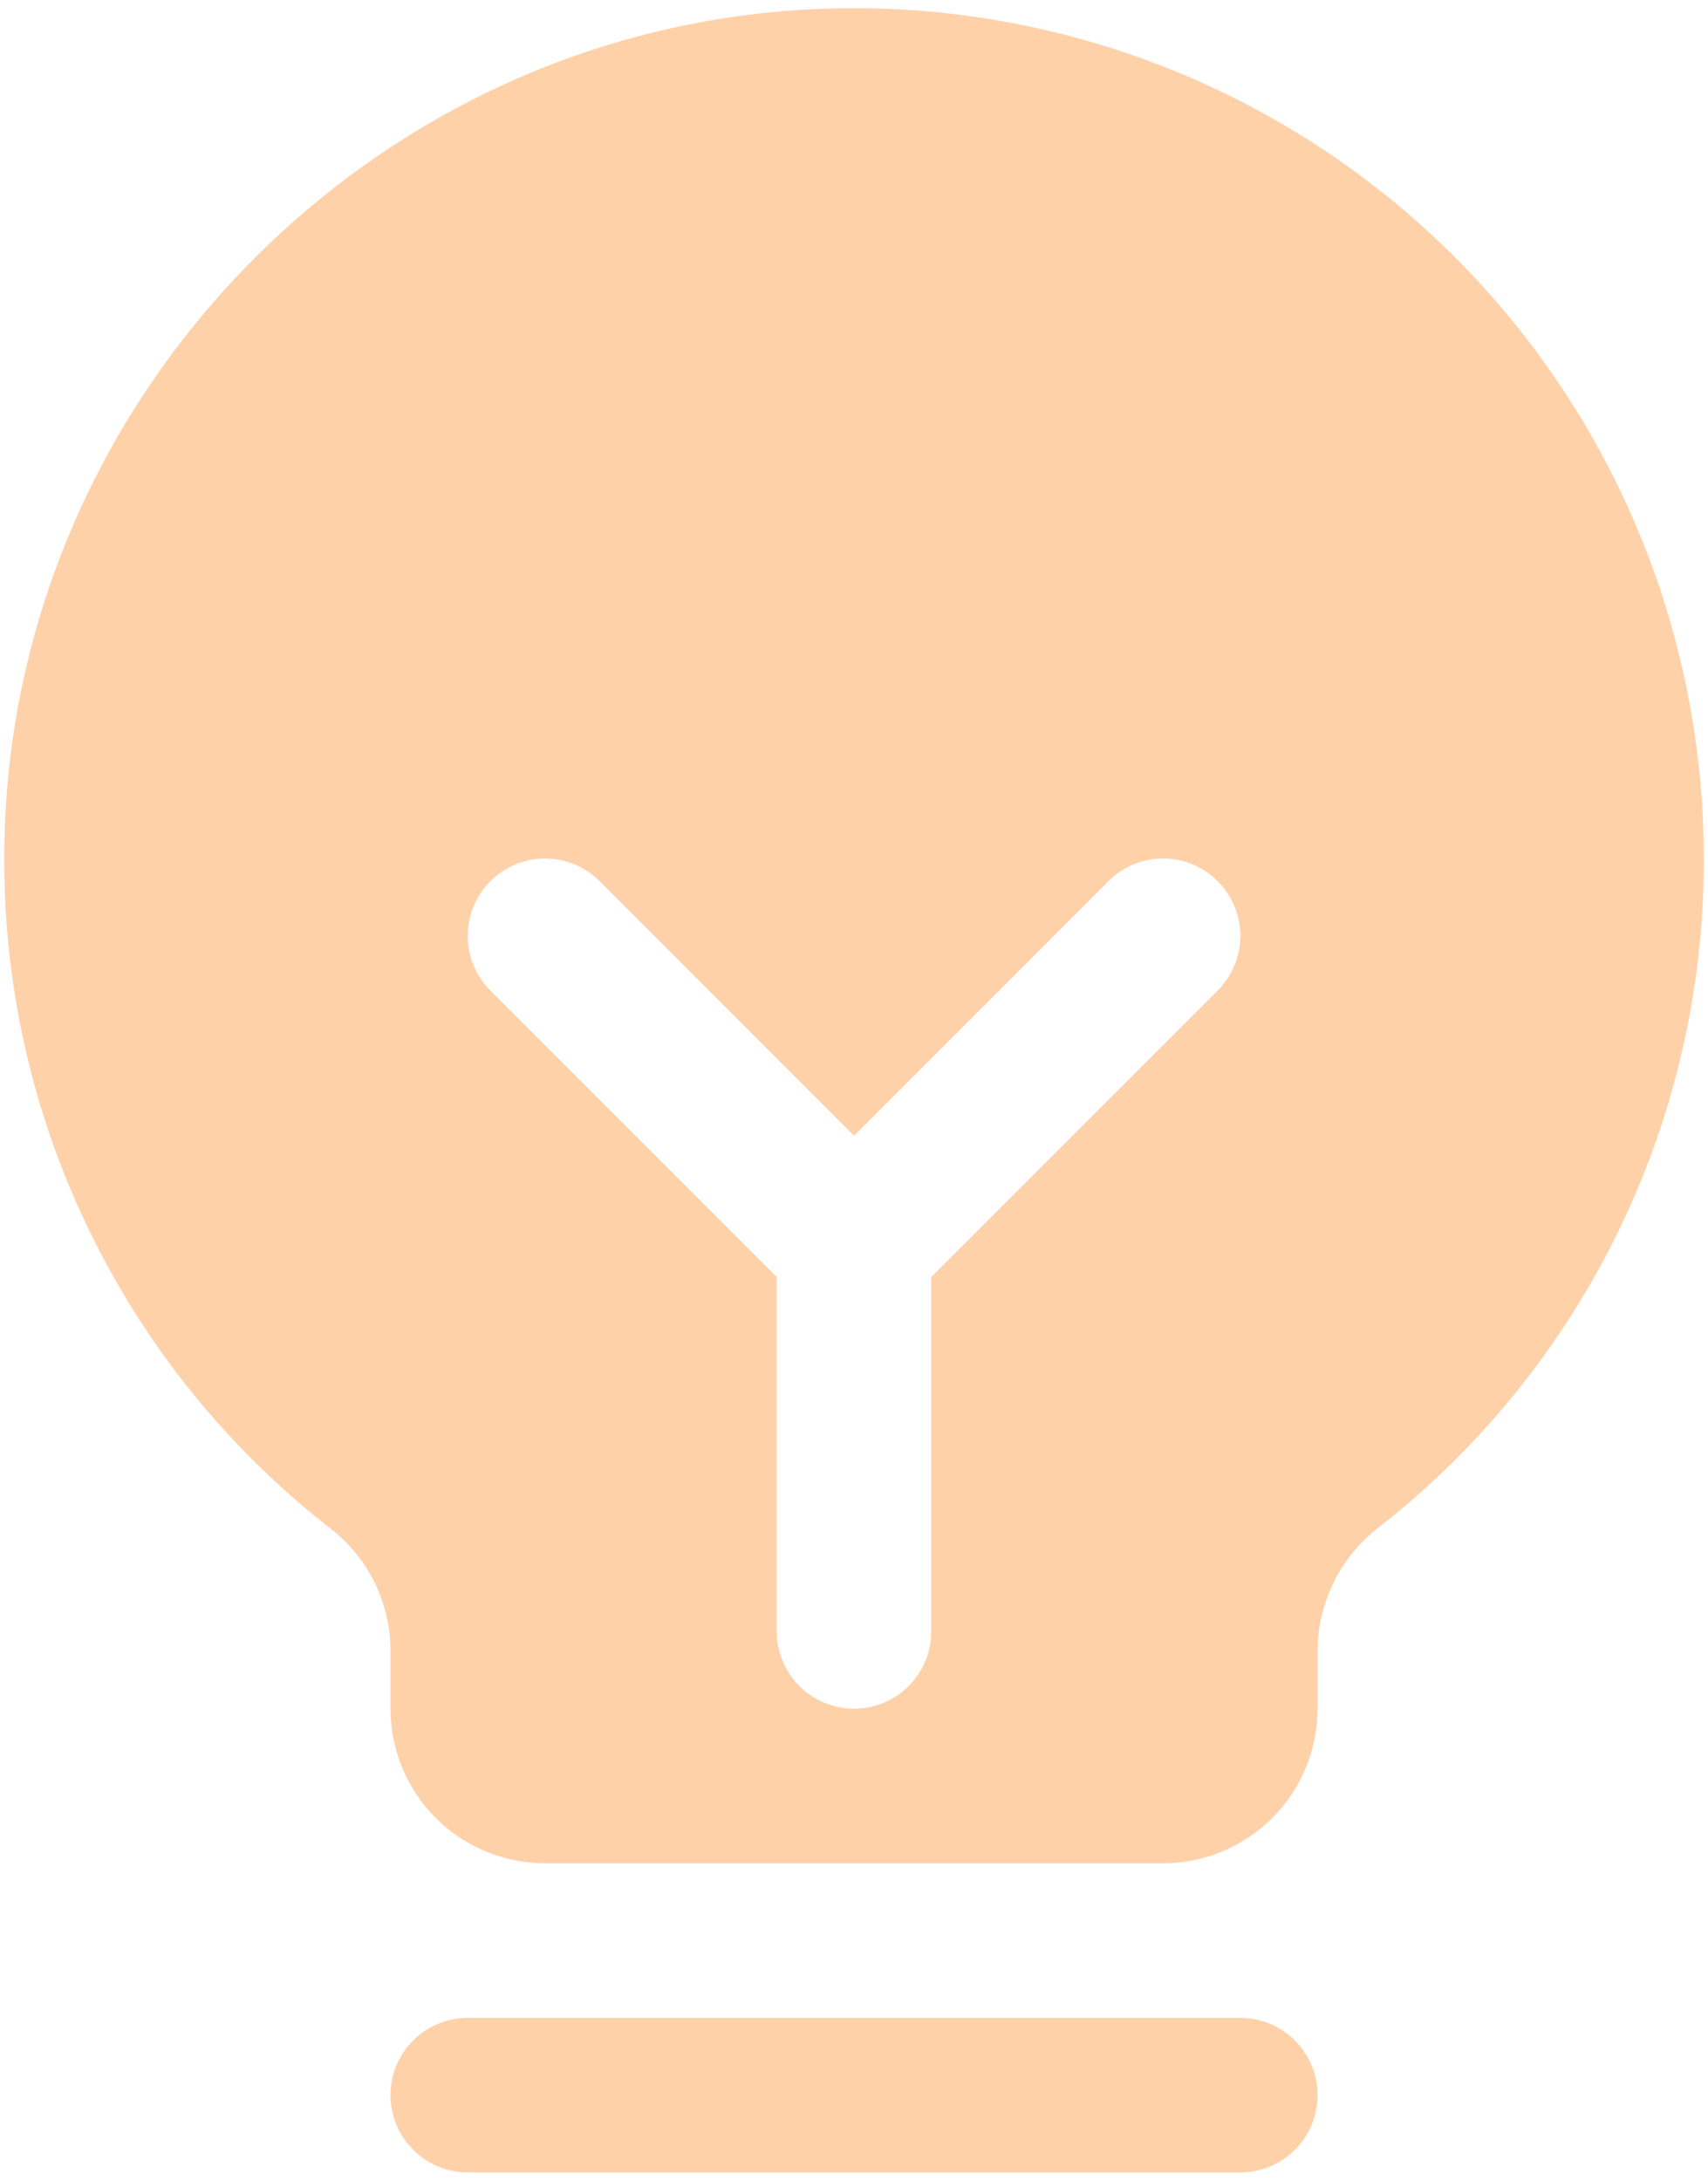 <svg xmlns="http://www.w3.org/2000/svg" width="152" height="194" viewBox="0 0 152 194" fill="none"><path d="M117.251 186.375C117.251 188.198 116.527 189.947 115.237 191.236C113.948 192.526 112.199 193.25 110.376 193.25H41.626C39.803 193.25 38.054 192.526 36.765 191.236C35.475 189.947 34.751 188.198 34.751 186.375C34.751 184.552 35.475 182.803 36.765 181.514C38.054 180.224 39.803 179.5 41.626 179.5H110.376C112.199 179.5 113.948 180.224 115.237 181.514C116.527 182.803 117.251 184.552 117.251 186.375ZM151.626 76.375C151.656 87.836 149.067 99.152 144.056 109.46C139.046 119.768 131.747 128.795 122.717 135.852C121.028 137.147 119.658 138.81 118.711 140.715C117.763 142.62 117.264 144.716 117.251 146.844V152C117.251 155.647 115.802 159.144 113.224 161.723C110.645 164.301 107.148 165.75 103.501 165.75H48.501C44.854 165.75 41.357 164.301 38.778 161.723C36.2 159.144 34.751 155.647 34.751 152V146.844C34.75 144.742 34.266 142.668 33.338 140.782C32.41 138.896 31.062 137.248 29.397 135.964C20.389 128.949 13.095 119.976 8.067 109.725C3.039 99.474 0.409 88.214 0.376 76.796C0.153 35.838 33.256 1.73 74.179 0.75C84.263 0.507 94.293 2.284 103.679 5.975C113.066 9.667 121.619 15.199 128.836 22.245C136.052 29.292 141.786 37.712 145.7 47.008C149.614 56.304 151.629 66.289 151.626 76.375ZM108.365 78.386C107.727 77.747 106.968 77.24 106.134 76.894C105.299 76.548 104.405 76.37 103.501 76.37C102.598 76.37 101.703 76.548 100.868 76.894C100.034 77.24 99.276 77.747 98.637 78.386L76.001 101.031L53.365 78.386C52.075 77.096 50.325 76.371 48.501 76.371C46.677 76.371 44.927 77.096 43.637 78.386C42.347 79.676 41.622 81.426 41.622 83.25C41.622 85.074 42.347 86.824 43.637 88.114L69.126 113.595V145.125C69.126 146.948 69.85 148.697 71.14 149.986C72.429 151.276 74.178 152 76.001 152C77.825 152 79.573 151.276 80.862 149.986C82.152 148.697 82.876 146.948 82.876 145.125V113.595L108.365 88.114C109.004 87.476 109.512 86.717 109.857 85.883C110.203 85.048 110.382 84.153 110.382 83.25C110.382 82.347 110.203 81.452 109.857 80.617C109.512 79.783 109.004 79.025 108.365 78.386Z" fill="#FFD1A9"></path></svg>